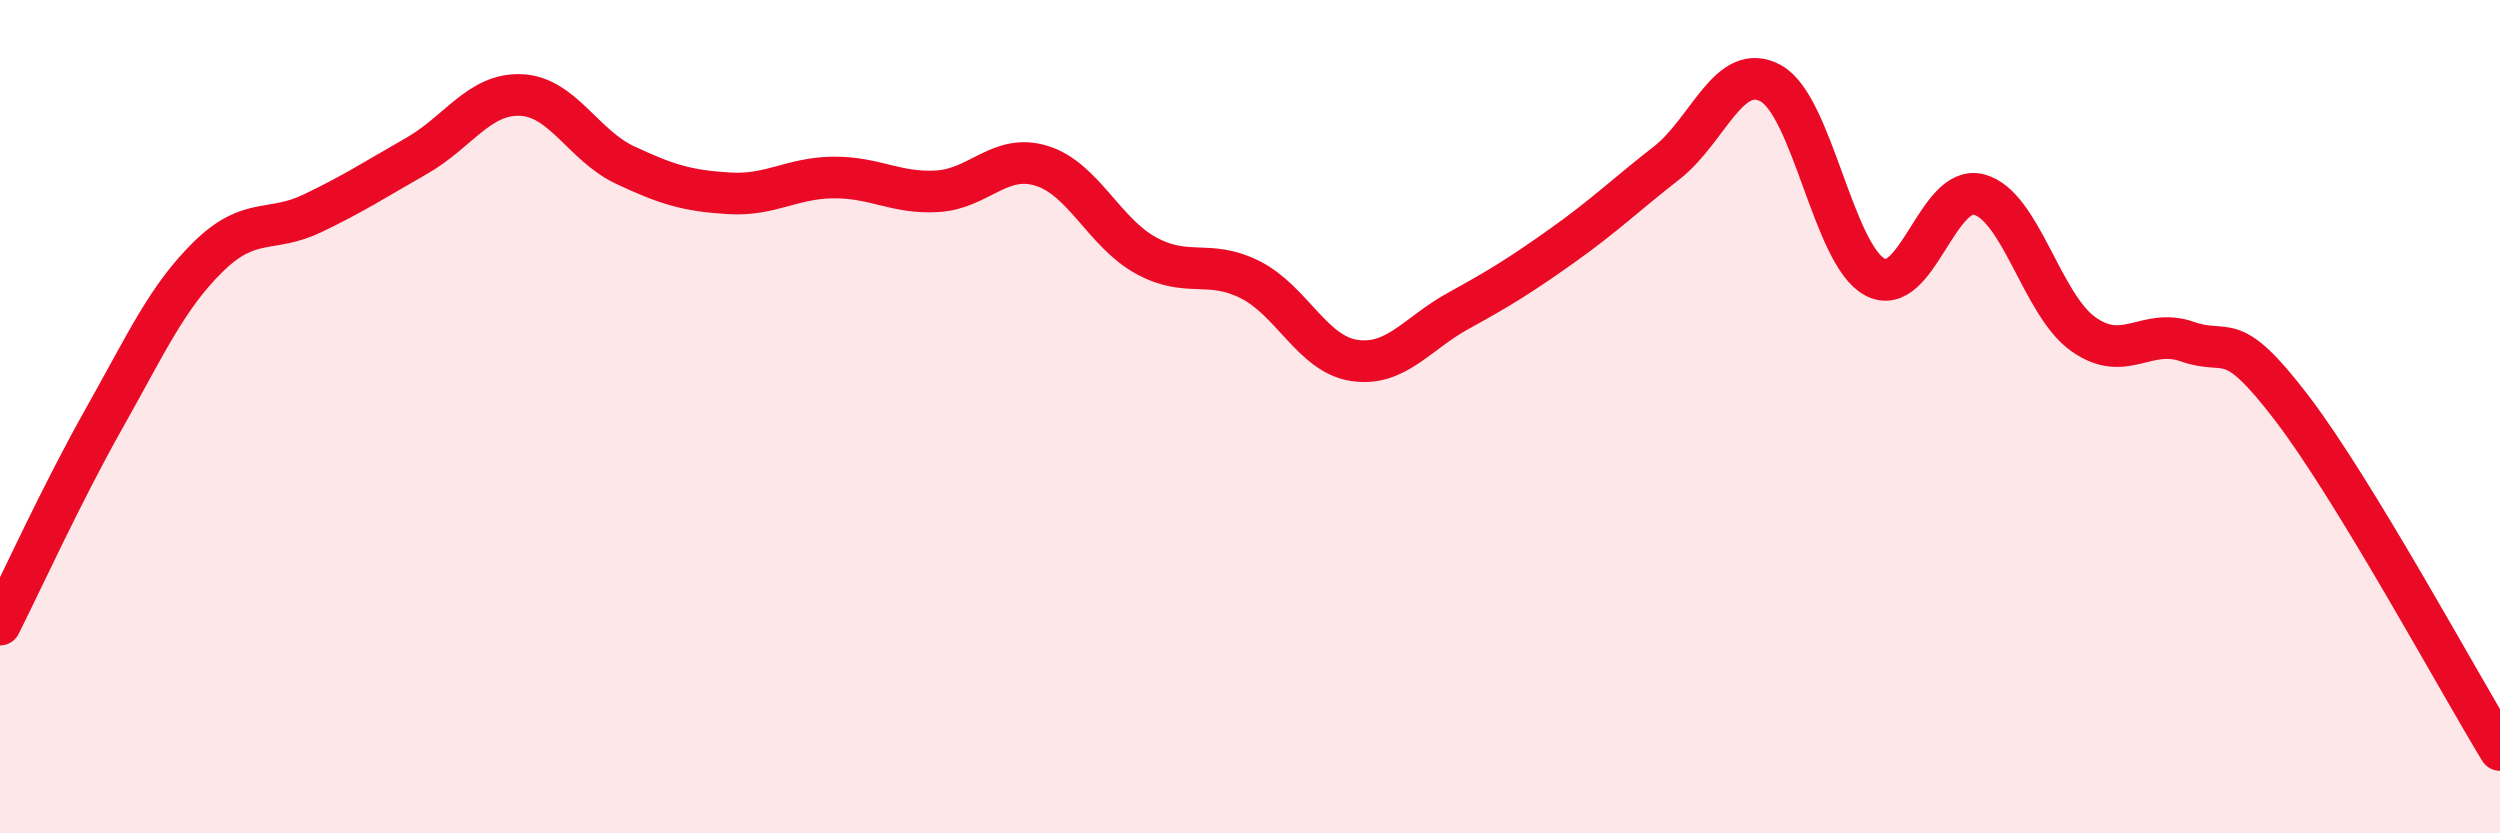 
    <svg width="60" height="20" viewBox="0 0 60 20" xmlns="http://www.w3.org/2000/svg">
      <path
        d="M 0,14.99 C 0.5,14 1.5,11.81 2.5,10.04 C 3.5,8.27 4,7.14 5,6.16 C 6,5.18 6.5,5.6 7.5,5.12 C 8.5,4.64 9,4.31 10,3.74 C 11,3.17 11.5,2.24 12.5,2.28 C 13.5,2.32 14,3.49 15,3.96 C 16,4.43 16.5,4.58 17.5,4.64 C 18.5,4.7 19,4.27 20,4.26 C 21,4.25 21.5,4.65 22.5,4.59 C 23.5,4.53 24,3.67 25,3.98 C 26,4.29 26.5,5.58 27.5,6.13 C 28.5,6.68 29,6.21 30,6.71 C 31,7.21 31.5,8.5 32.5,8.65 C 33.5,8.8 34,8.01 35,7.46 C 36,6.91 36.5,6.6 37.5,5.89 C 38.5,5.18 39,4.69 40,3.91 C 41,3.13 41.5,1.45 42.5,2 C 43.5,2.55 44,6.12 45,6.65 C 46,7.18 46.5,4.4 47.5,4.67 C 48.5,4.94 49,7.31 50,8.02 C 51,8.73 51.5,7.85 52.5,8.2 C 53.5,8.55 53.5,7.83 55,9.79 C 56.5,11.75 59,16.36 60,18L60 20L0 20Z"
        fill="#EB0A25"
        opacity="0.1"
        stroke-linecap="round"
        stroke-linejoin="round"
      />
      <path
        d="M 0,14.99 C 0.5,14 1.5,11.81 2.5,10.04 C 3.5,8.27 4,7.14 5,6.16 C 6,5.18 6.5,5.6 7.5,5.12 C 8.5,4.64 9,4.31 10,3.74 C 11,3.17 11.5,2.24 12.5,2.28 C 13.5,2.32 14,3.49 15,3.96 C 16,4.43 16.5,4.58 17.5,4.64 C 18.5,4.7 19,4.27 20,4.26 C 21,4.25 21.5,4.65 22.5,4.59 C 23.5,4.53 24,3.67 25,3.98 C 26,4.29 26.5,5.58 27.5,6.13 C 28.5,6.68 29,6.21 30,6.71 C 31,7.21 31.5,8.5 32.5,8.65 C 33.5,8.8 34,8.01 35,7.46 C 36,6.91 36.5,6.6 37.5,5.89 C 38.5,5.18 39,4.69 40,3.91 C 41,3.13 41.5,1.45 42.5,2 C 43.5,2.55 44,6.12 45,6.65 C 46,7.18 46.5,4.4 47.5,4.67 C 48.5,4.94 49,7.31 50,8.02 C 51,8.73 51.5,7.85 52.5,8.2 C 53.5,8.55 53.5,7.83 55,9.79 C 56.5,11.75 59,16.36 60,18"
        stroke="#EB0A25"
        stroke-width="1"
        fill="none"
        stroke-linecap="round"
        stroke-linejoin="round"
      />
    </svg>
  